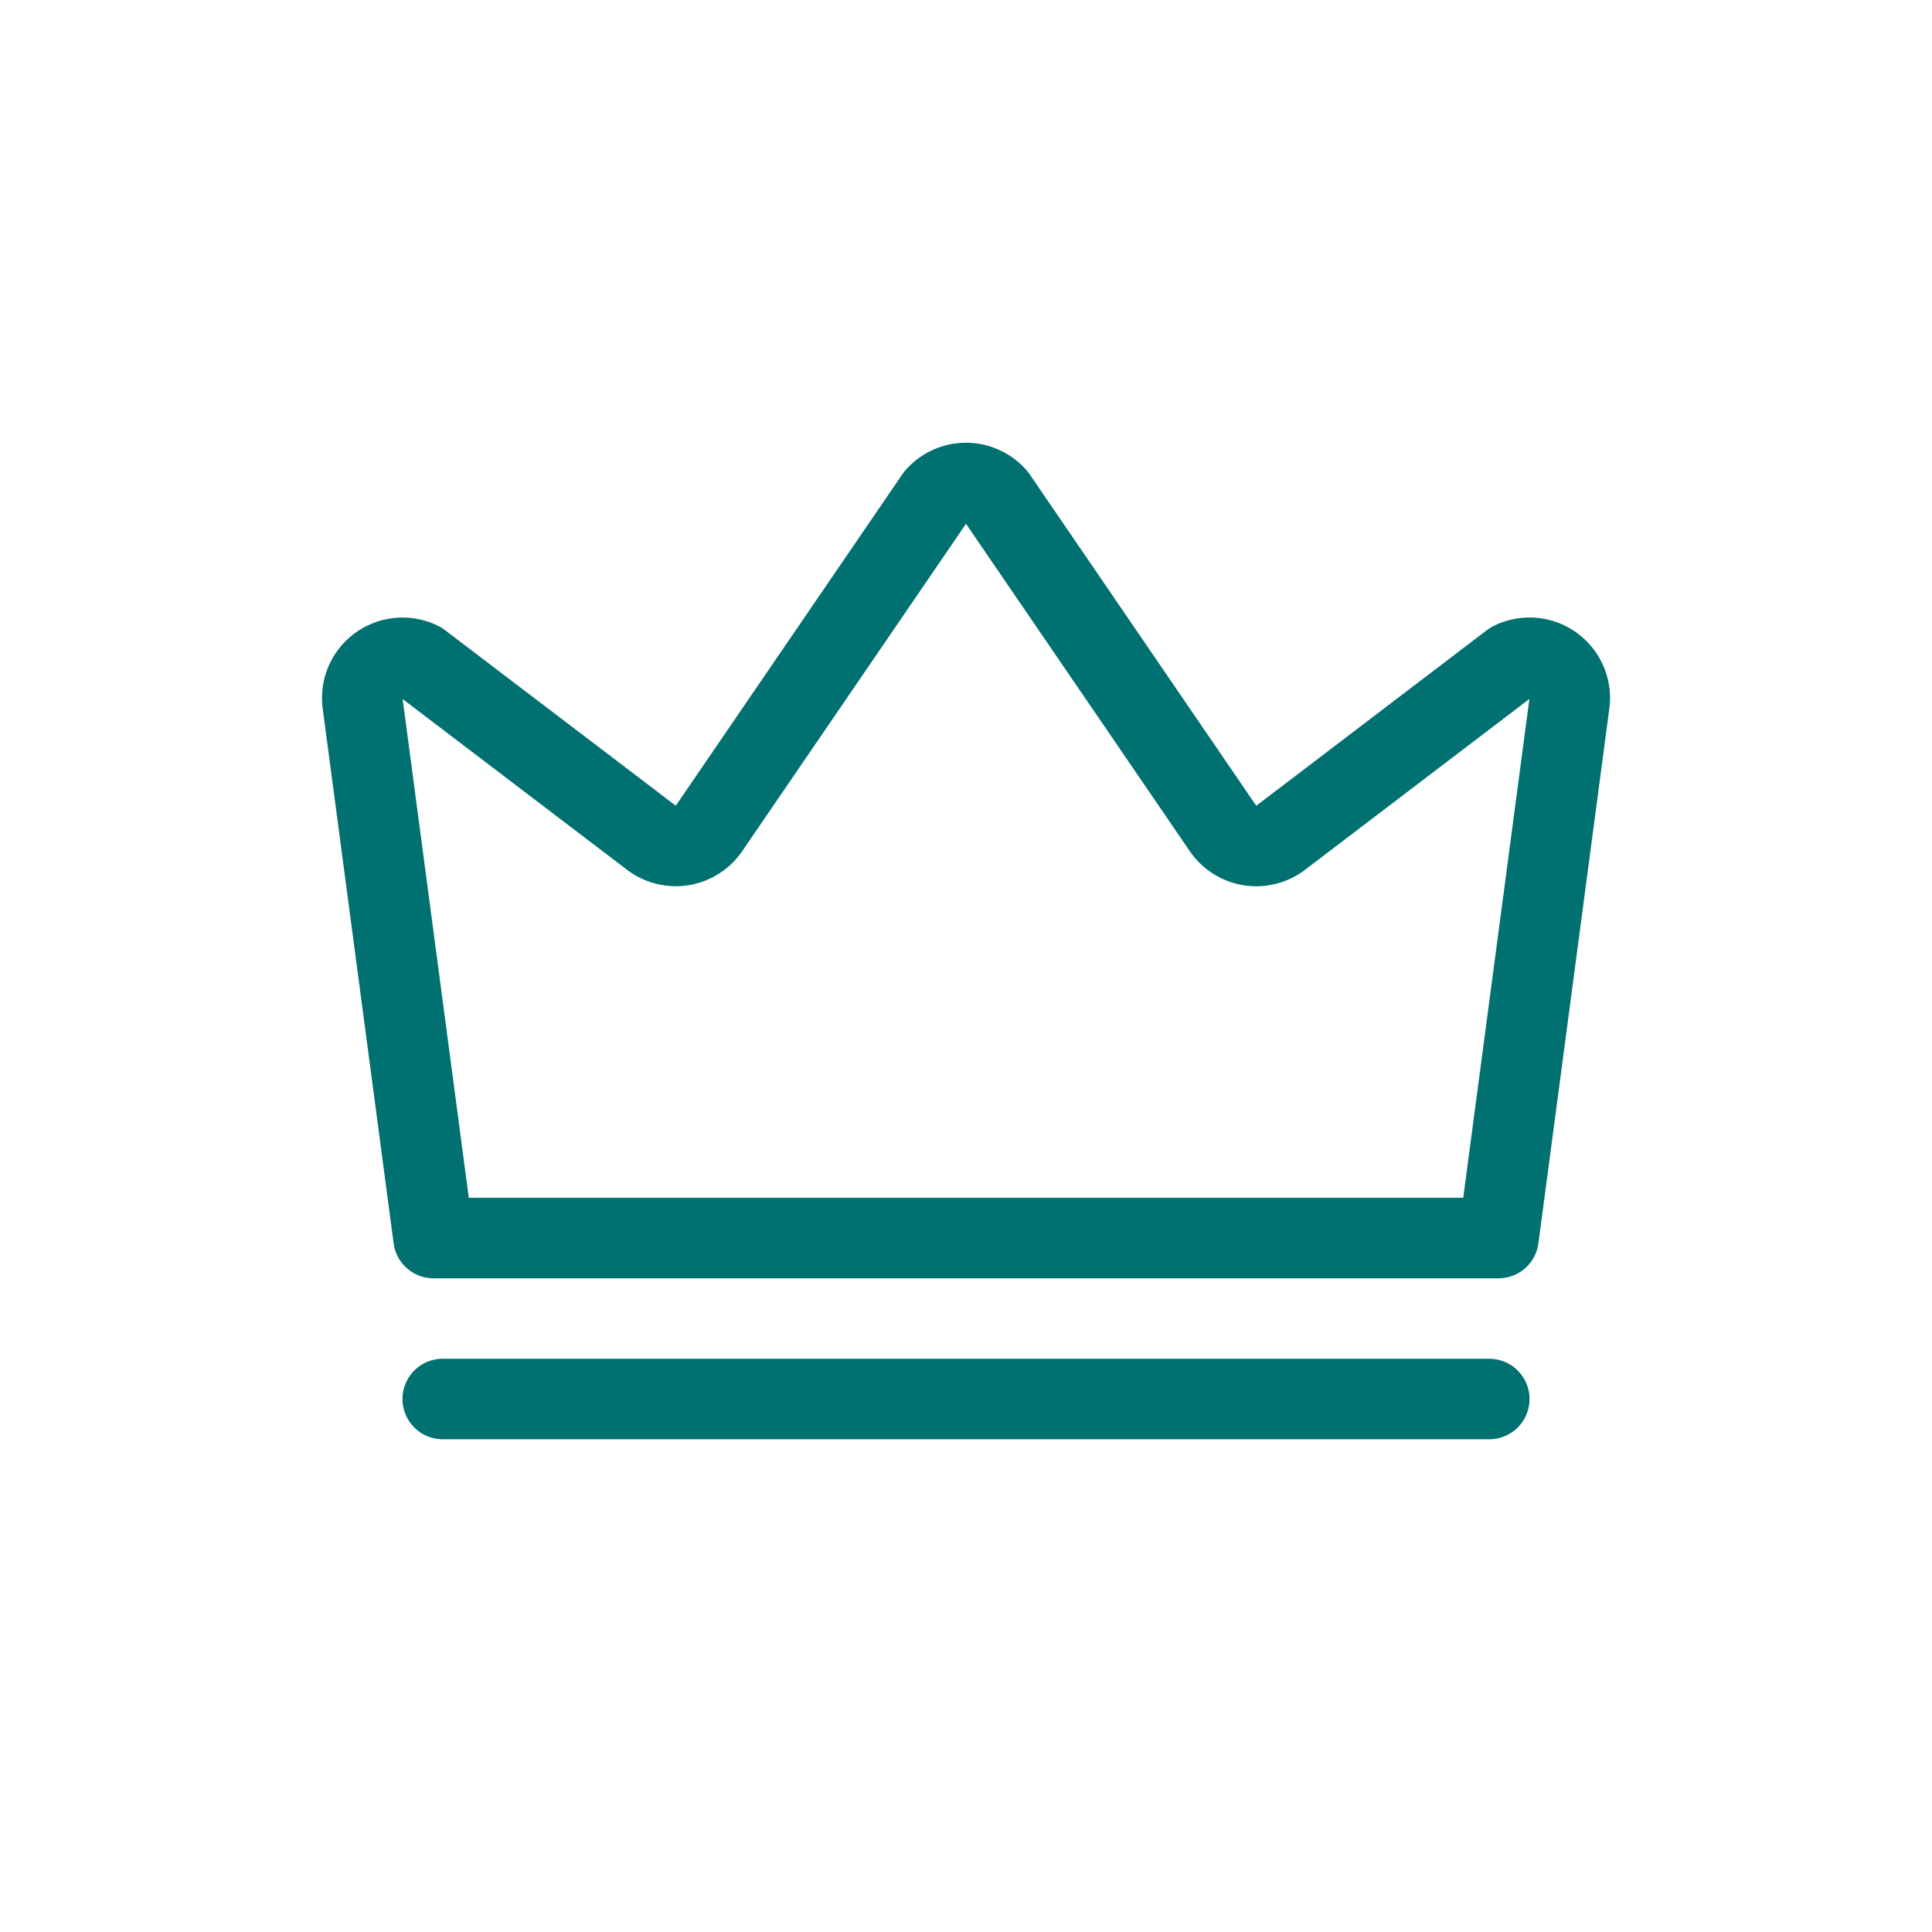 <svg width="48" height="48" viewBox="0 0 48 48" xmlns="http://www.w3.org/2000/svg"><g fill="none" fill-rule="evenodd"><path d="M0 0h48v48H0z"/><path d="M37.23 30.758l1.76-13.27a1 1 0 00-1.438-1.04l-5.708 4.346a1.001 1.001 0 01-1.459-.212l-5.633-8.24a.997.997 0 00-1.504 0l-5.633 8.24a1.001 1.001 0 01-1.459.21l-5.708-4.343a1 1 0 00-1.437 1.04l1.76 13.27h26.458zm-26.23 4h26" stroke="#007071" stroke-linecap="round" stroke-linejoin="round" stroke-width="2"/></g></svg>